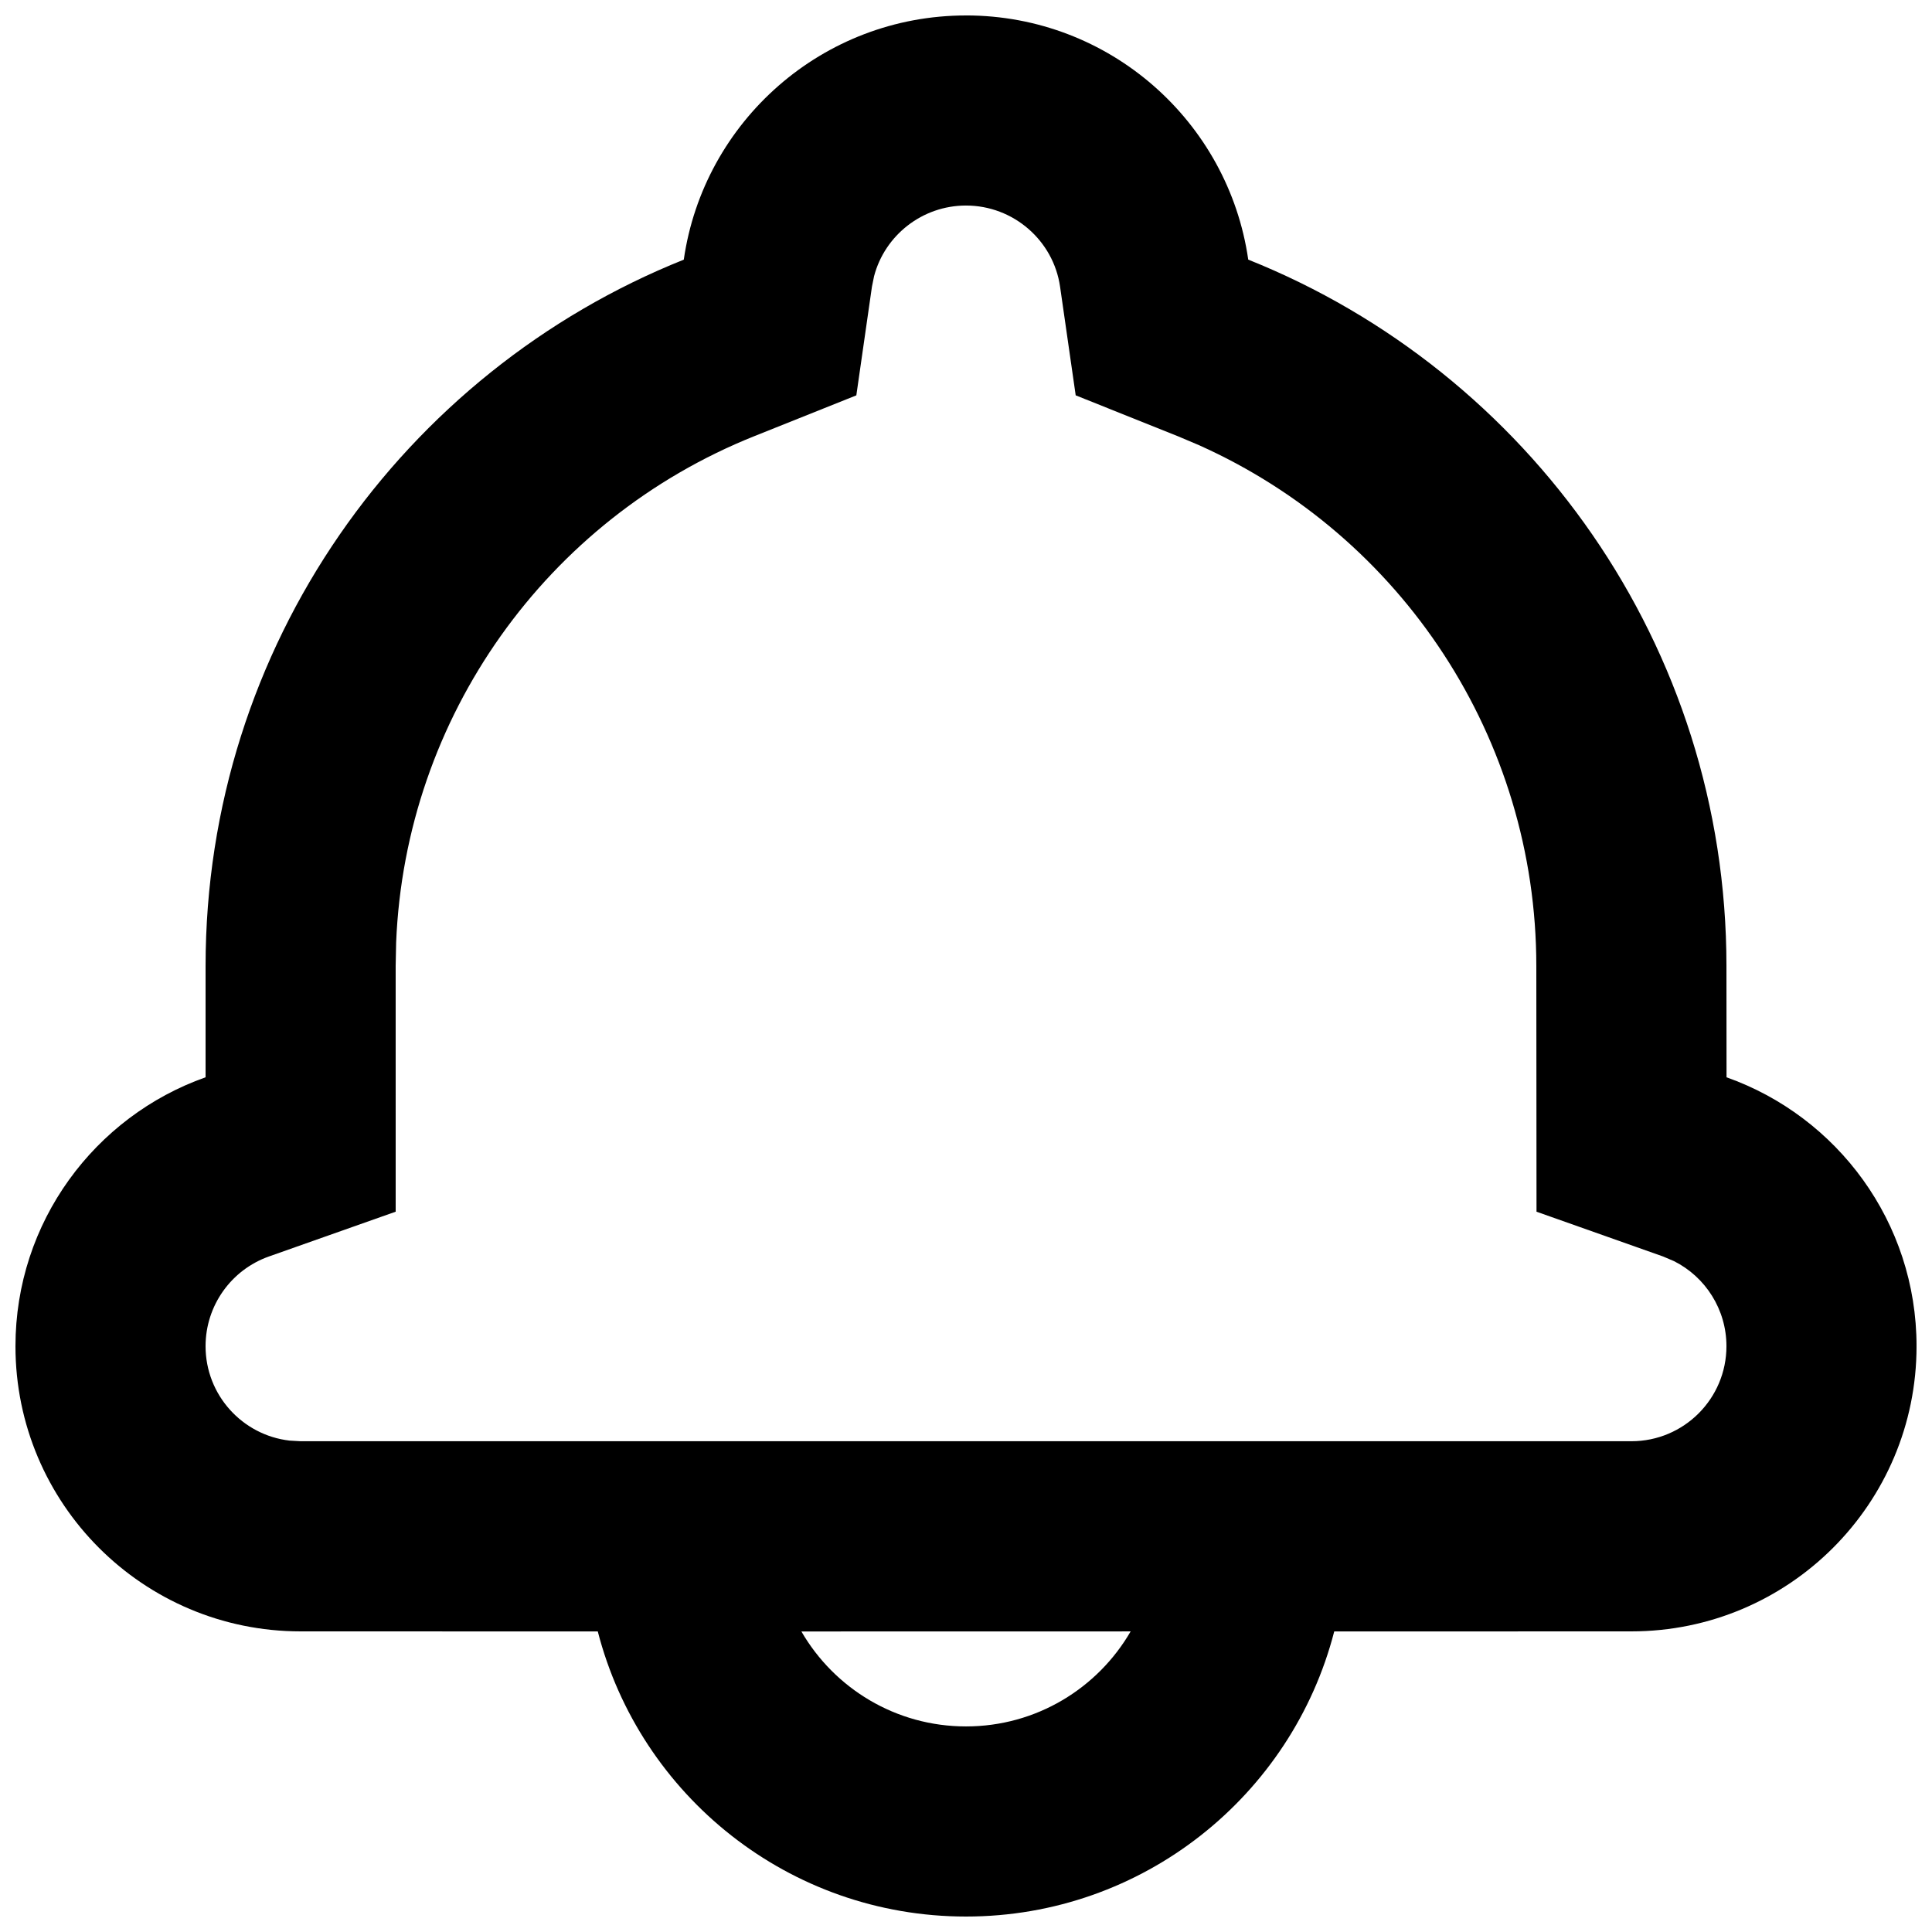 <?xml version="1.0" encoding="UTF-8"?>
<!-- Uploaded to: SVG Find, www.svgfind.com, Generator: SVG Find Mixer Tools -->
<svg width="800px" height="800px" version="1.1" viewBox="144 144 512 512" xmlns="http://www.w3.org/2000/svg">
 <defs>
  <clipPath id="a">
   <path d="m148.09 148.09h503.81v503.81h-503.81z"/>
  </clipPath>
 </defs>
 <g clip-path="url(#a)">
  <path d="m400 148.09c38.047 0 69.531 28.121 74.797 64.711 74.262 29.703 126.73 102.32 126.73 187.2l0.023 29.496c29.34 10.383 50.355 38.367 50.355 71.266 0 41.734-33.832 75.57-75.57 75.57l-78.75 0.02c-11.191 43.449-50.641 75.551-97.582 75.551-46.945 0-86.395-32.102-97.586-75.555l-78.75-0.016c-41.734 0-75.57-33.836-75.57-75.57 0-32.906 21.031-60.898 50.383-71.273v-29.488c0-84.871 52.465-157.49 126.73-187.19 5.262-36.594 36.742-64.715 74.793-64.715zm43.633 428.25-87.258 0.016c8.715 15.043 24.988 25.164 43.625 25.164 18.641 0 34.918-10.129 43.633-25.18zm-43.633-377.87c-11.59 0-21.523 7.894-24.363 18.734l-0.562 2.766-4.137 28.805-27.023 10.809c-55.039 22.008-92.496 74.391-94.934 134.19l-0.125 6.215 0.004 65.121-33.594 11.871c-9.973 3.527-16.789 13.004-16.789 23.773 0 12.918 9.723 23.566 22.25 25.02l2.938 0.168h352.67c13.914 0 25.191-11.277 25.191-25.188 0-9.688-5.523-18.336-13.891-22.535l-2.891-1.234-33.551-11.871-0.051-65.121c0-60.293-35.621-113.95-89.426-138.03l-5.629-2.383-27.016-10.809-4.141-28.797c-1.762-12.234-12.375-21.504-24.93-21.504z"/>
 </g>
</svg>